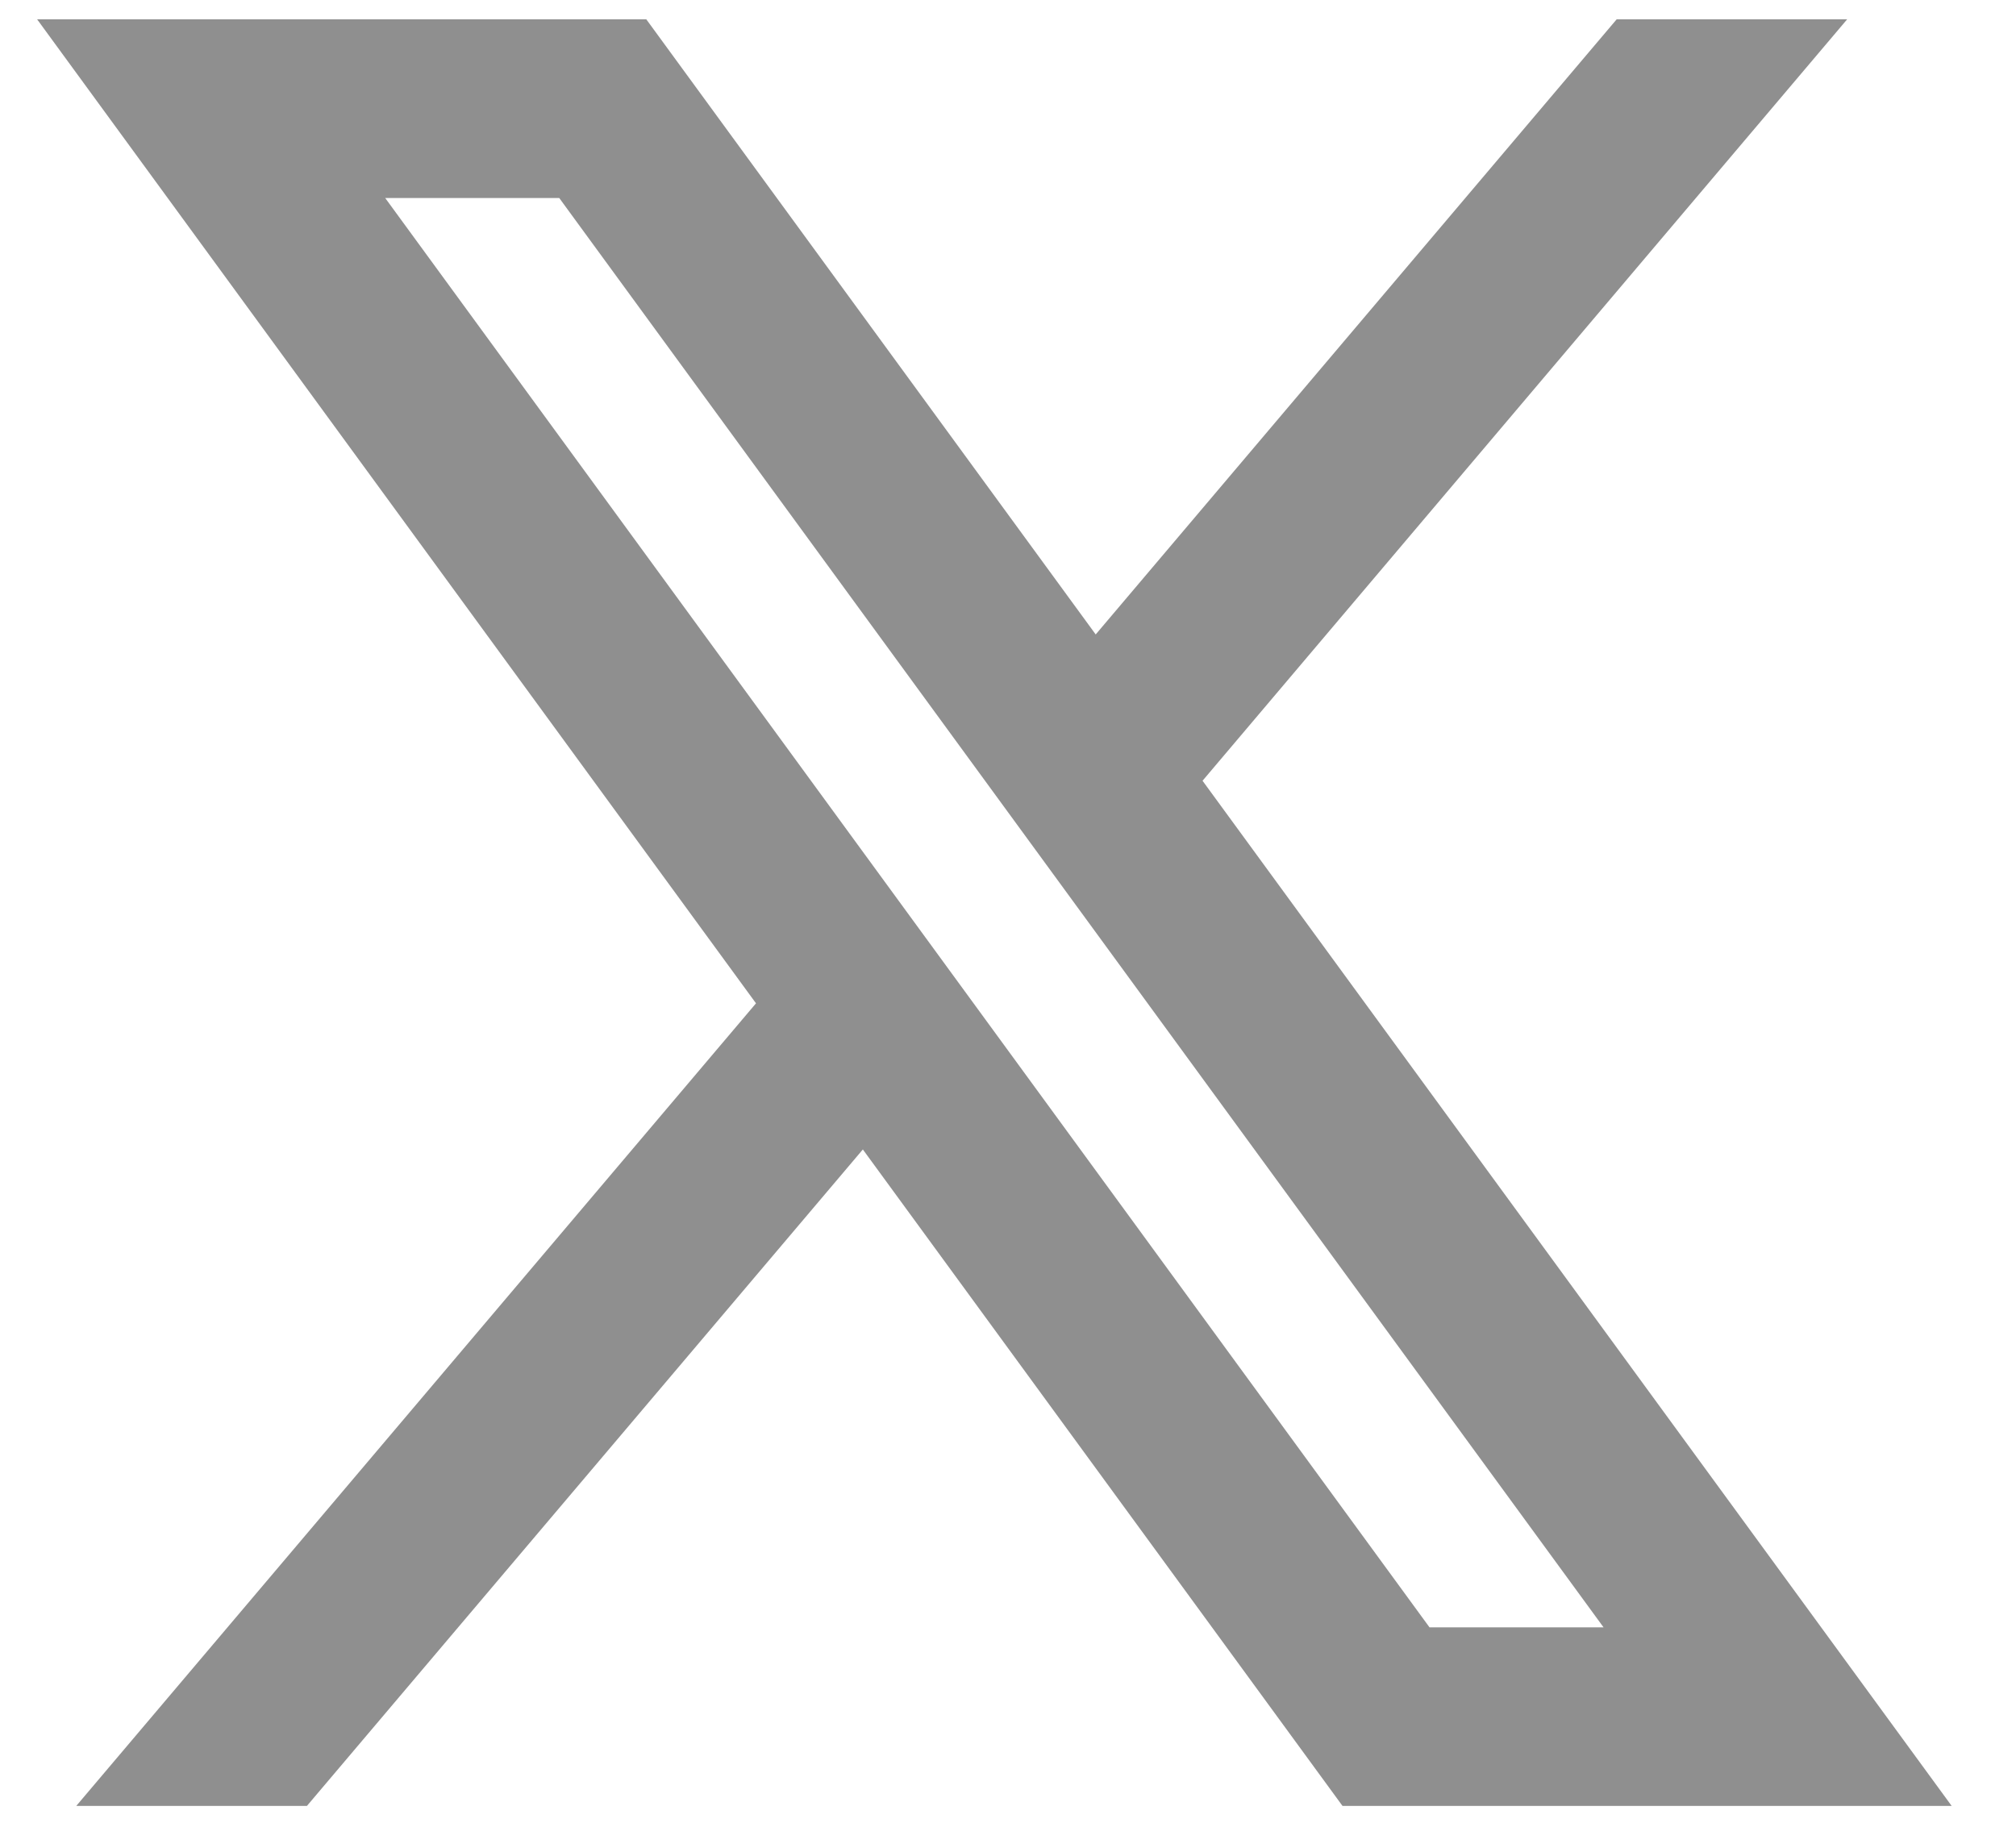 <svg width="12" height="11" viewBox="0 0 12 11" fill="none" xmlns="http://www.w3.org/2000/svg">
<g clip-path="url(#clip0_4071_306)">
<g clip-path="url(#clip1_4071_306)">
<path d="M3.847 0.115H0.221L4.5 5.973L0.454 10.751H1.827L5.136 6.843L7.991 10.751H11.617L7.158 4.648L10.995 0.115H9.623L6.522 3.777L3.847 0.115ZM8.509 9.688L2.293 1.179H3.329L9.545 9.688H8.509Z" fill="#8F8F8F"/>
</g>
</g>
<defs>
<clipPath id="clip0_4071_306">
<rect width="11.396" height="10.636" fill="white" transform="translate(0.222 0.115)"/>
</clipPath>
<clipPath id="clip1_4071_306">
<rect width="11.396" height="10.636" fill="white" transform="translate(0.221 0.115)"/>
</clipPath>
</defs>
</svg>
